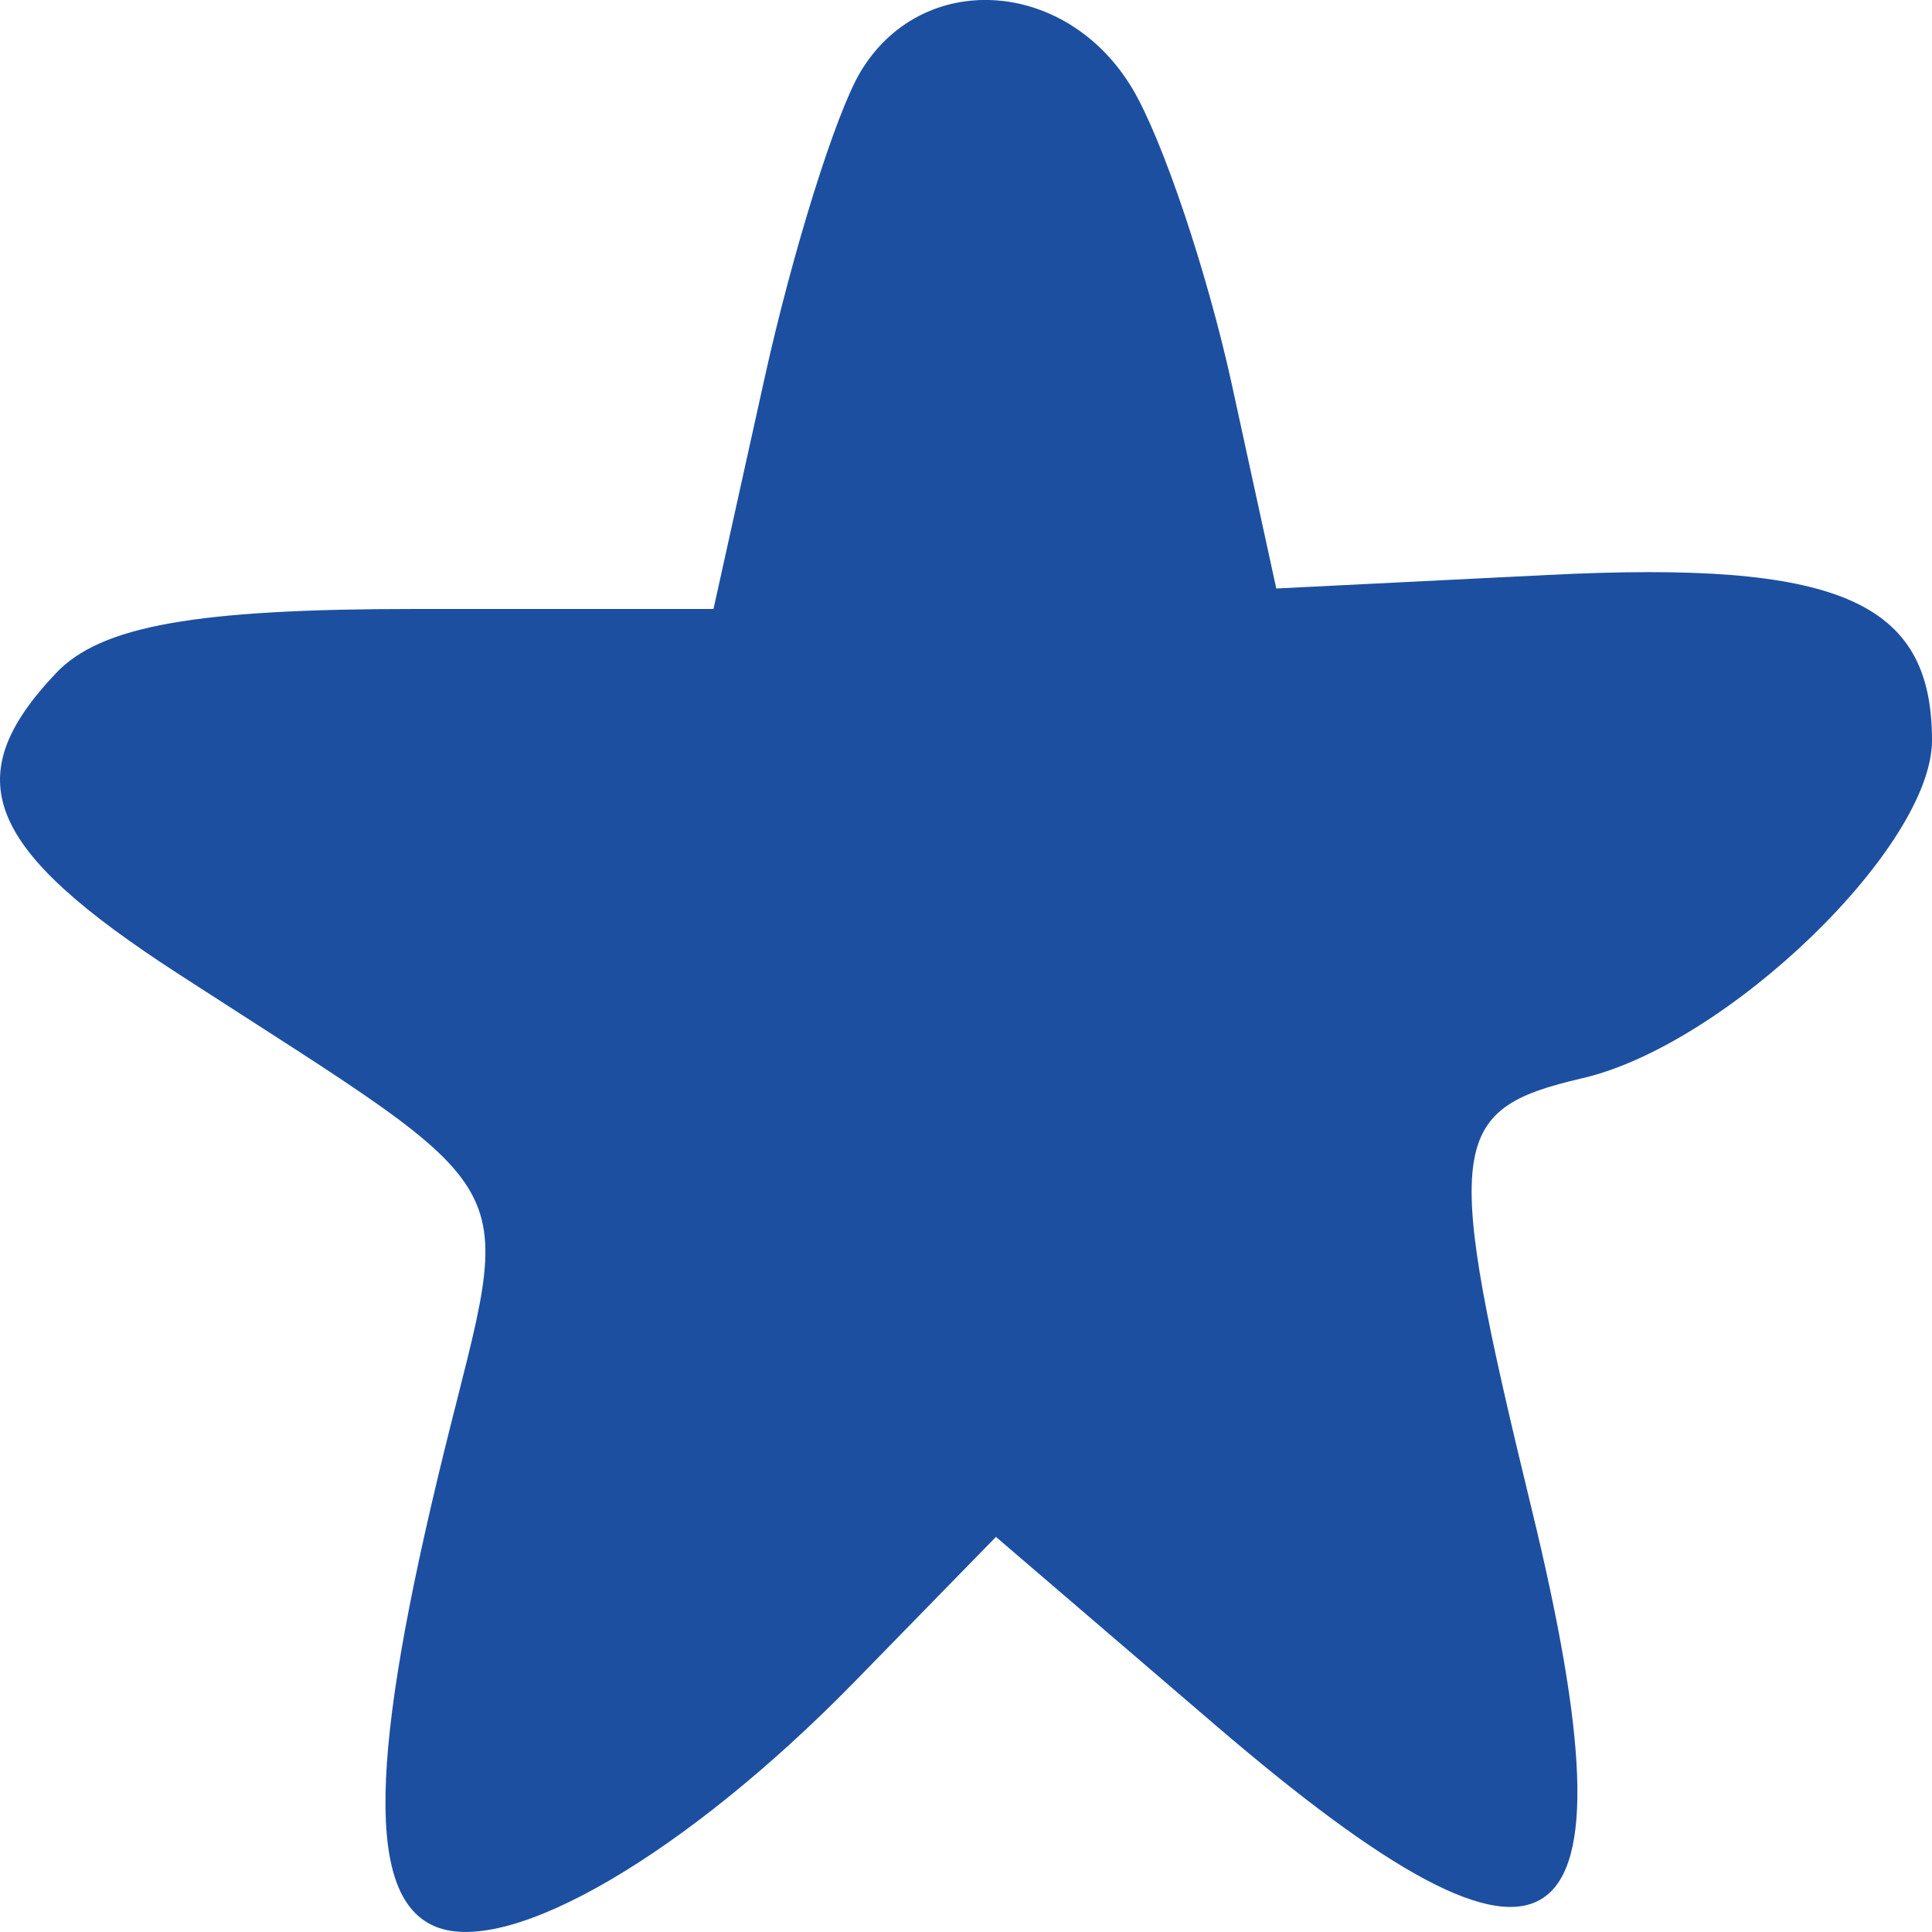 <?xml version="1.0" encoding="UTF-8"?> <svg xmlns="http://www.w3.org/2000/svg" width="10" height="10" fill="none"><path fill="#1D4FA1" d="M3.957 1.959c.145-.657.368-1.369.495-1.584.317-.535 1.068-.49 1.41.085.156.262.387.95.514 1.53l.23 1.056 1.406-.07C9.516 2.9 10 3.109 10 3.832c0 .551-1.06 1.575-1.81 1.749-.701.162-.722.338-.262 2.23.571 2.346.14 2.642-1.635 1.12l-1.138-.976-.735.753c-.87.889-1.779 1.42-2.164 1.265-.361-.146-.348-.87.043-2.461.361-1.468.467-1.278-1.371-2.468-1.005-.65-1.154-1.016-.638-1.56.232-.245.723-.332 1.86-.332h1.543z"></path></svg> 